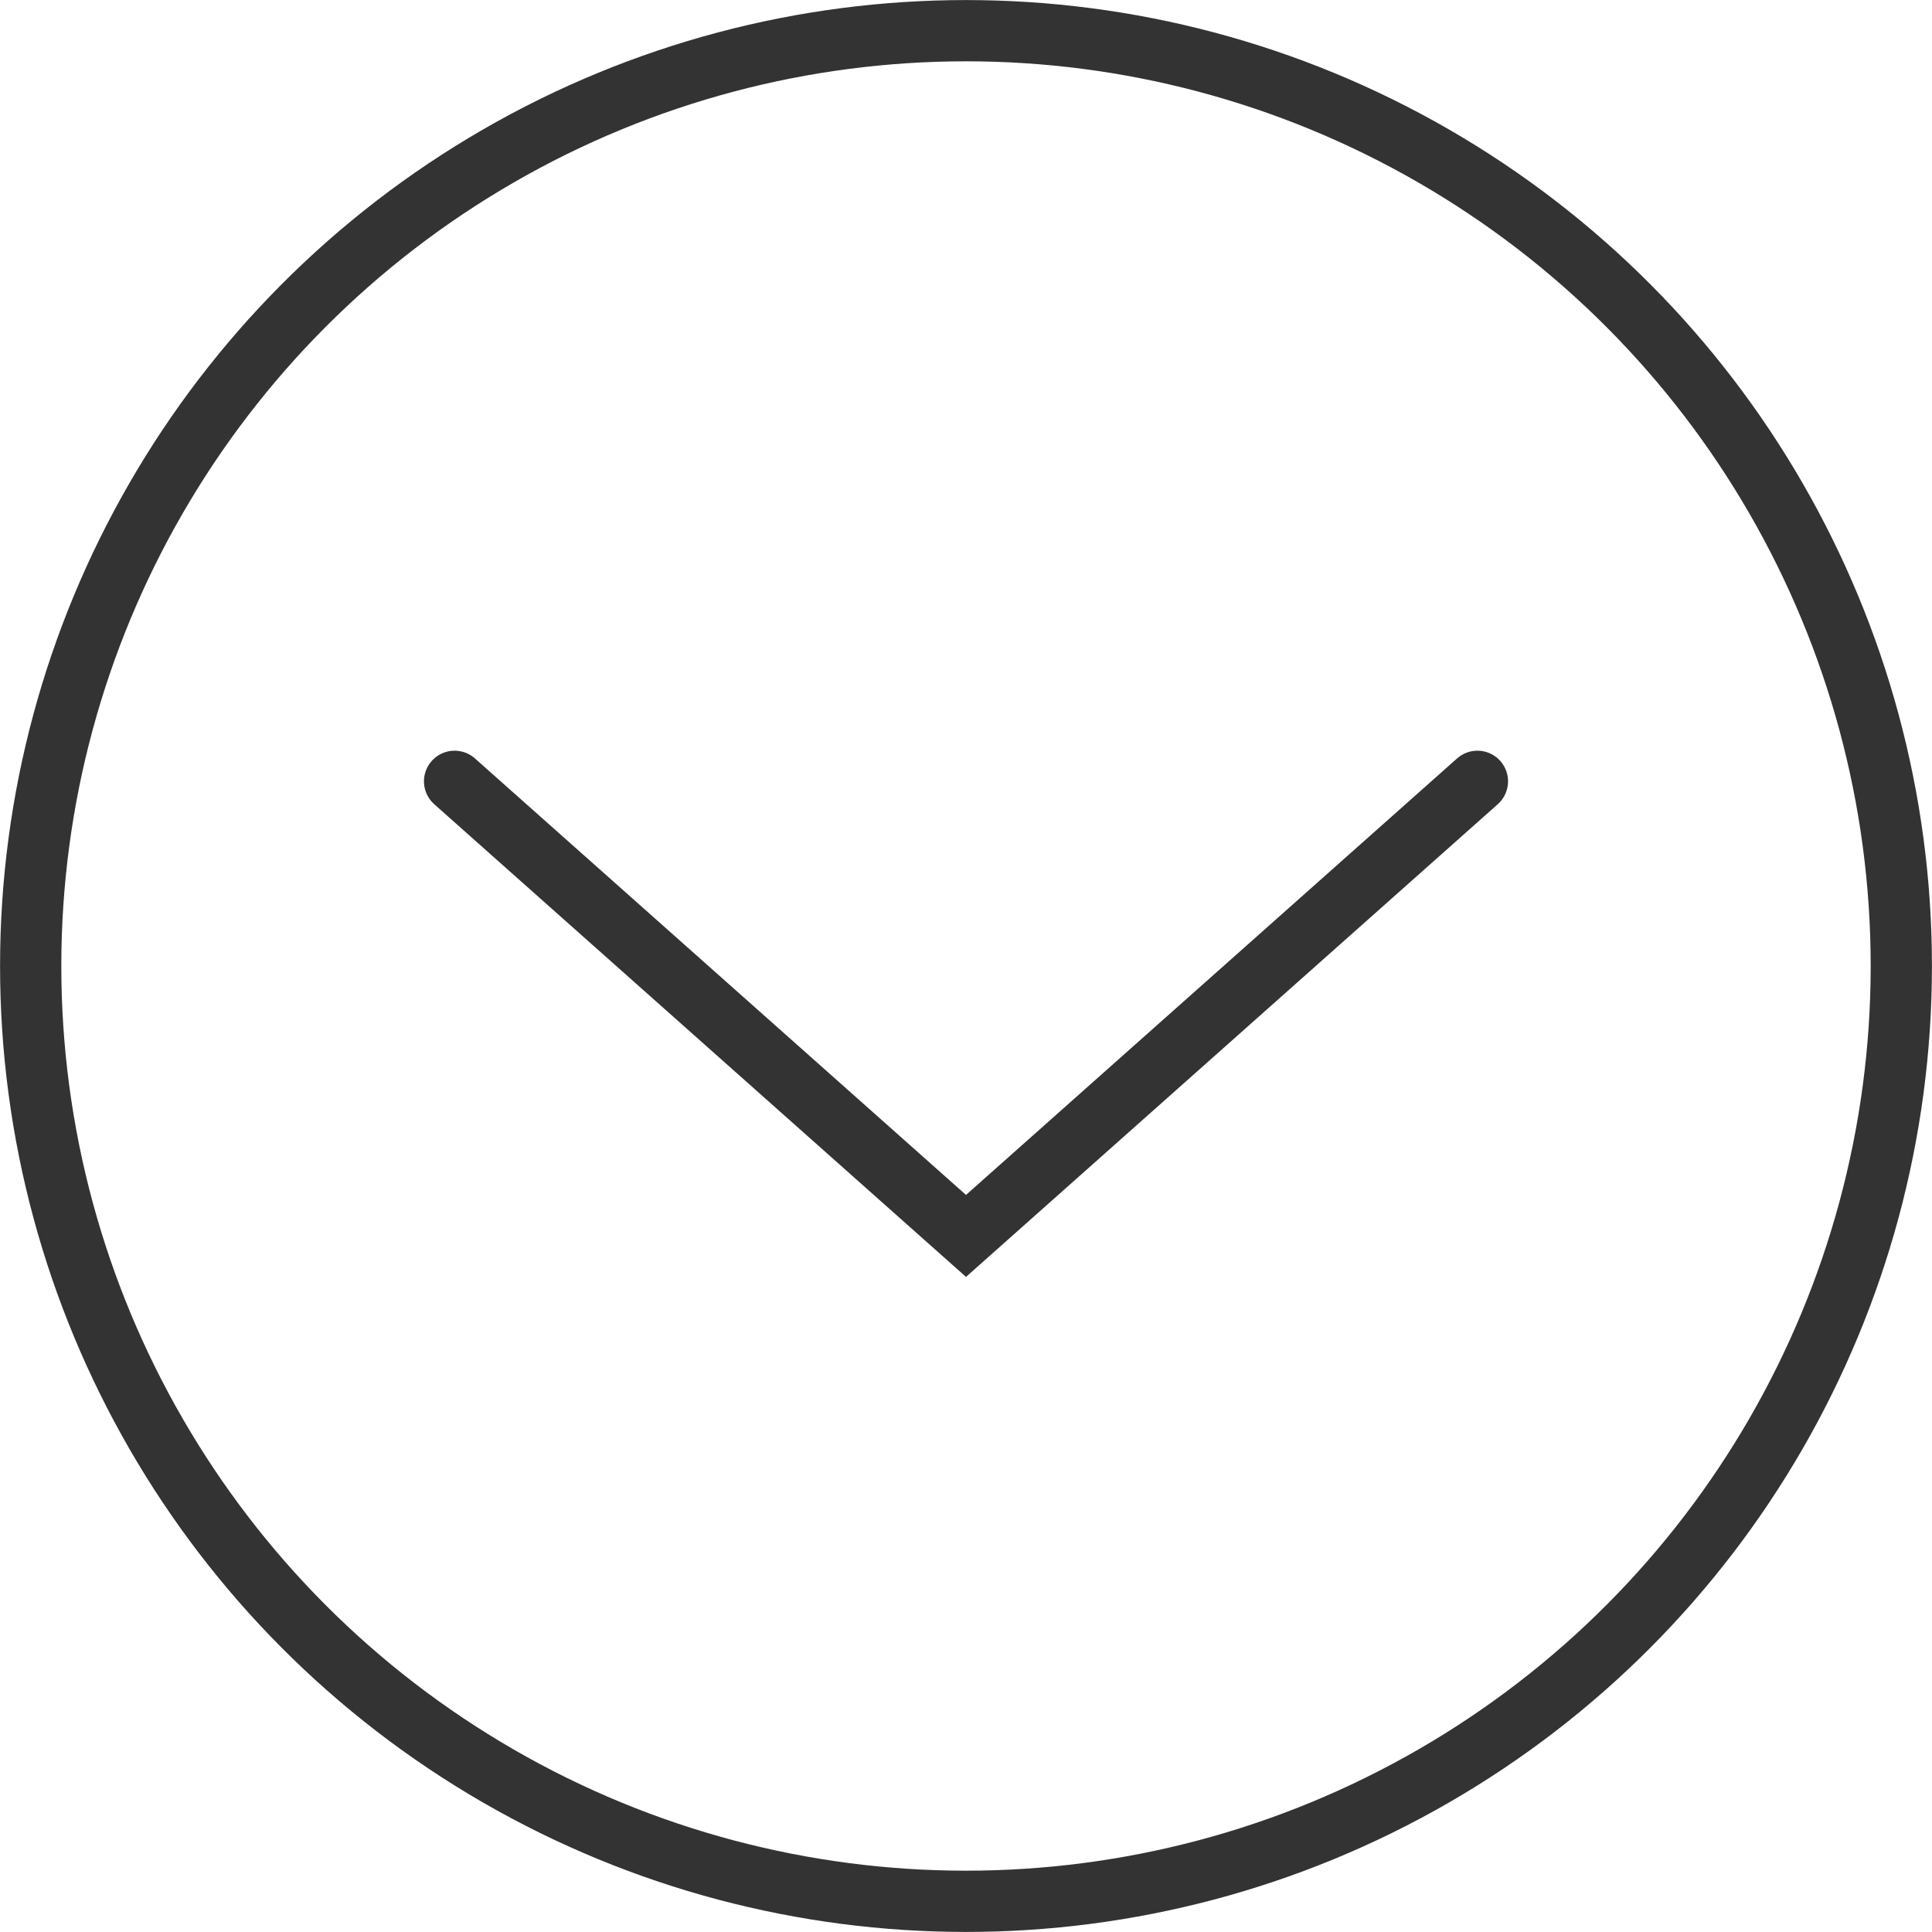 <svg width="17" height="17" viewBox="0 0 17 17" fill="none" xmlns="http://www.w3.org/2000/svg">
<circle cx="8.5" cy="8.5" r="8.23" stroke="black" stroke-opacity="0.8" stroke-width="0.539"/>
<path d="M4 6.875L8.5 10.875L13 6.875" stroke="black" stroke-opacity="0.8" stroke-width="0.539" stroke-linecap="round"/>
</svg>
